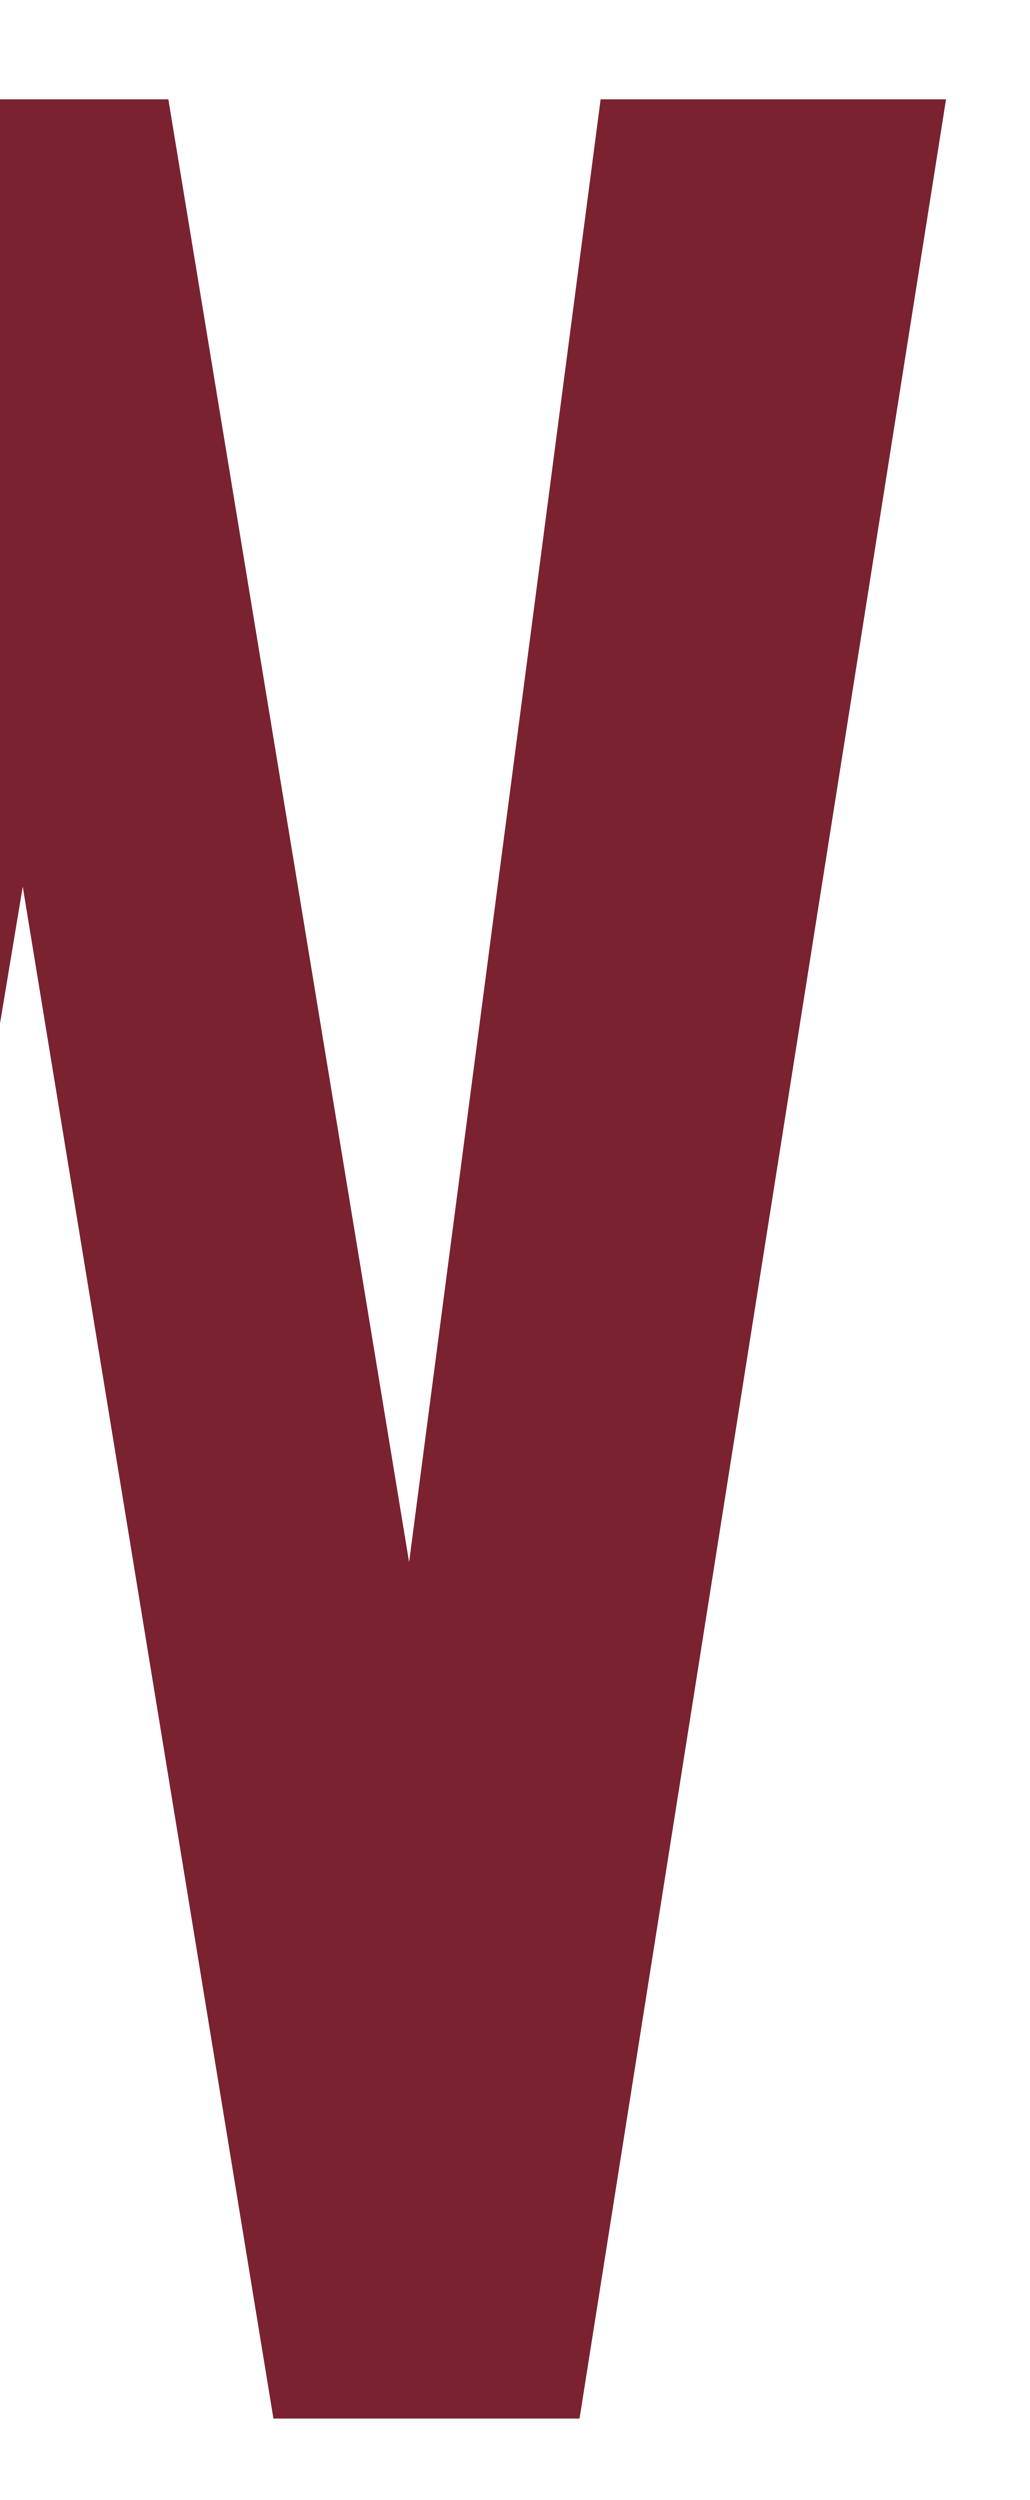 <svg xmlns="http://www.w3.org/2000/svg" xmlns:xlink="http://www.w3.org/1999/xlink" id="Livello_1" x="0px" y="0px" viewBox="0 0 249 604" style="enable-background:new 0 0 249 604;" xml:space="preserve"><style type="text/css">	.st0{fill:none;}	.st1{fill:#7A222F;}</style><rect x="-0.2" y="0" class="st0" width="249" height="642"></rect><polygon class="st1" points="145.2,24 98.9,377.4 40.7,24 0,24 0,247.3 5.5,214.2 66.1,584.3 140.1,584.3 228.7,24 "></polygon></svg>